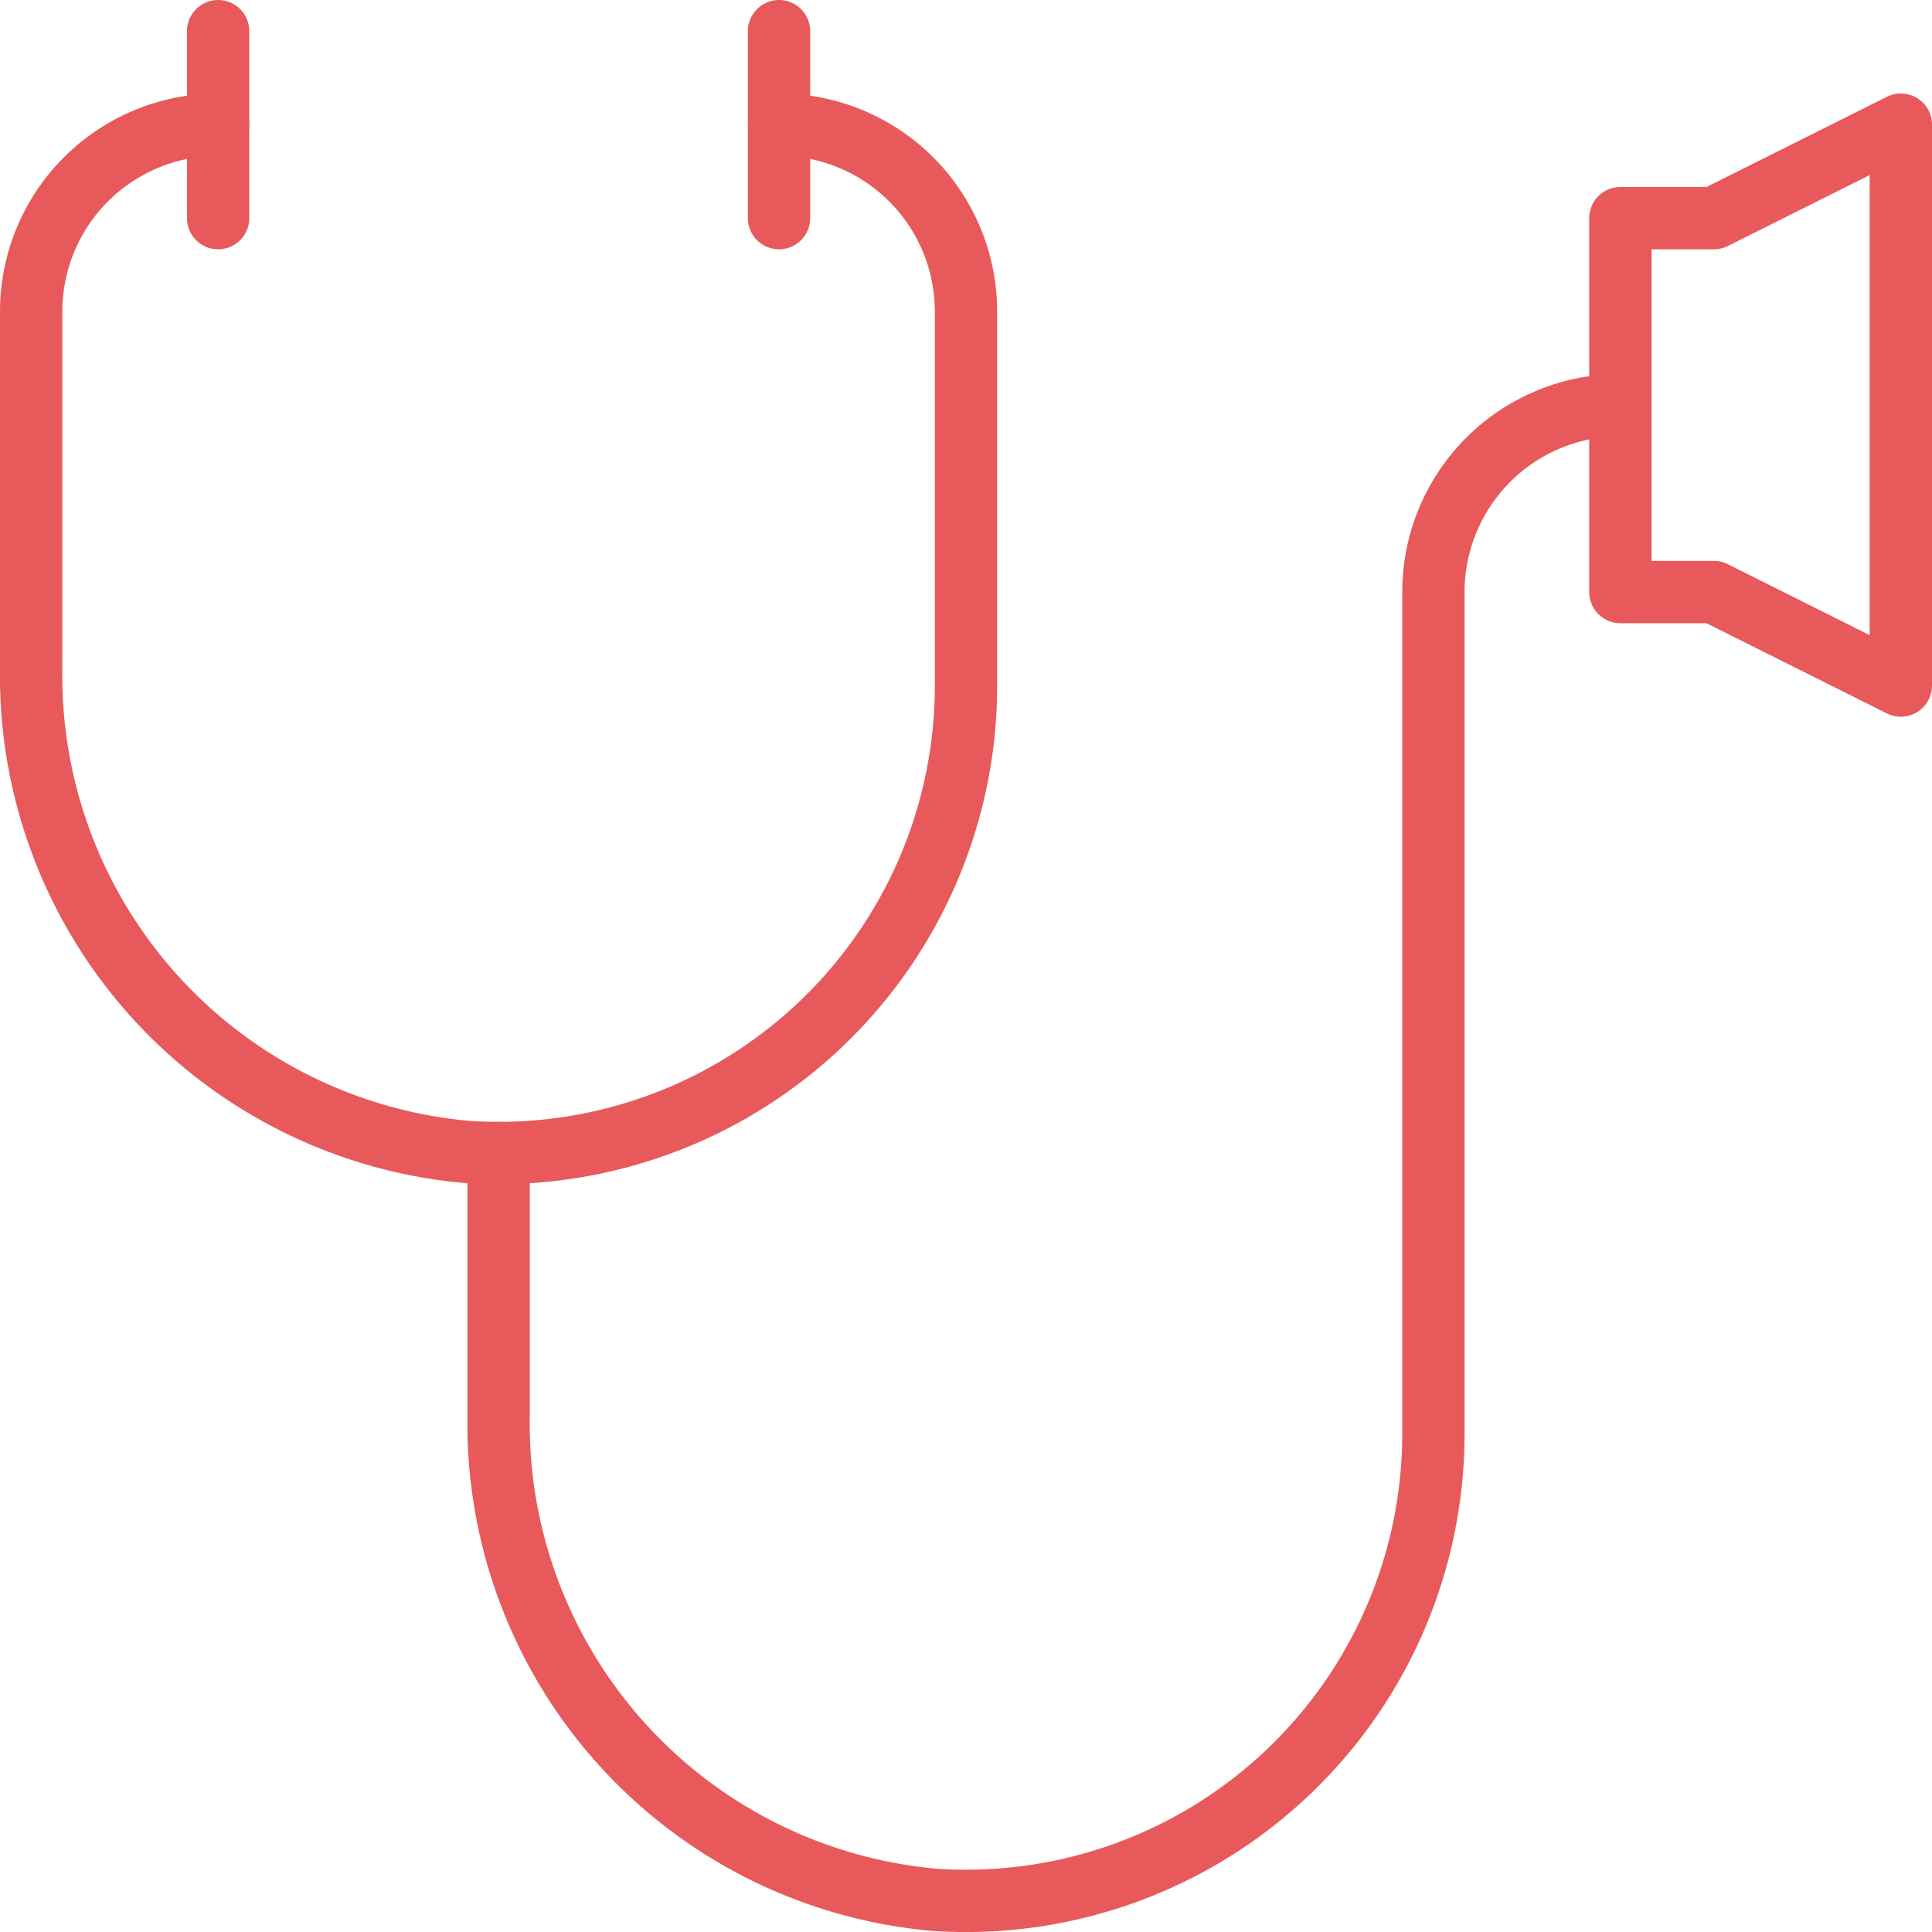 <svg xmlns="http://www.w3.org/2000/svg" width="31" height="31.002" viewBox="0 0 31 31.002"><defs><style>.a{fill:none;stroke:#e8595b;stroke-linecap:round;stroke-linejoin:round;}</style></defs><g transform="translate(-8.5 -10.5)"><path class="a" d="M12,12.5h0a3,3,0,0,0-3,3v5.743a7.671,7.671,0,0,0,7,7.741A7.5,7.5,0,0,0,24,21.5v-6a3,3,0,0,0-3-3h0"/><line class="a" y2="3" transform="translate(12 11)"/><line class="a" y2="3" transform="translate(21 11)"/><path class="a" d="M16.5,29v4.243a7.671,7.671,0,0,0,7,7.741,7.5,7.5,0,0,0,8-7.484V20a3,3,0,0,1,3-3h0"/><path class="a" d="M34.5,14v6H36l3,1.5v-9L36,14Z"/></g></svg>